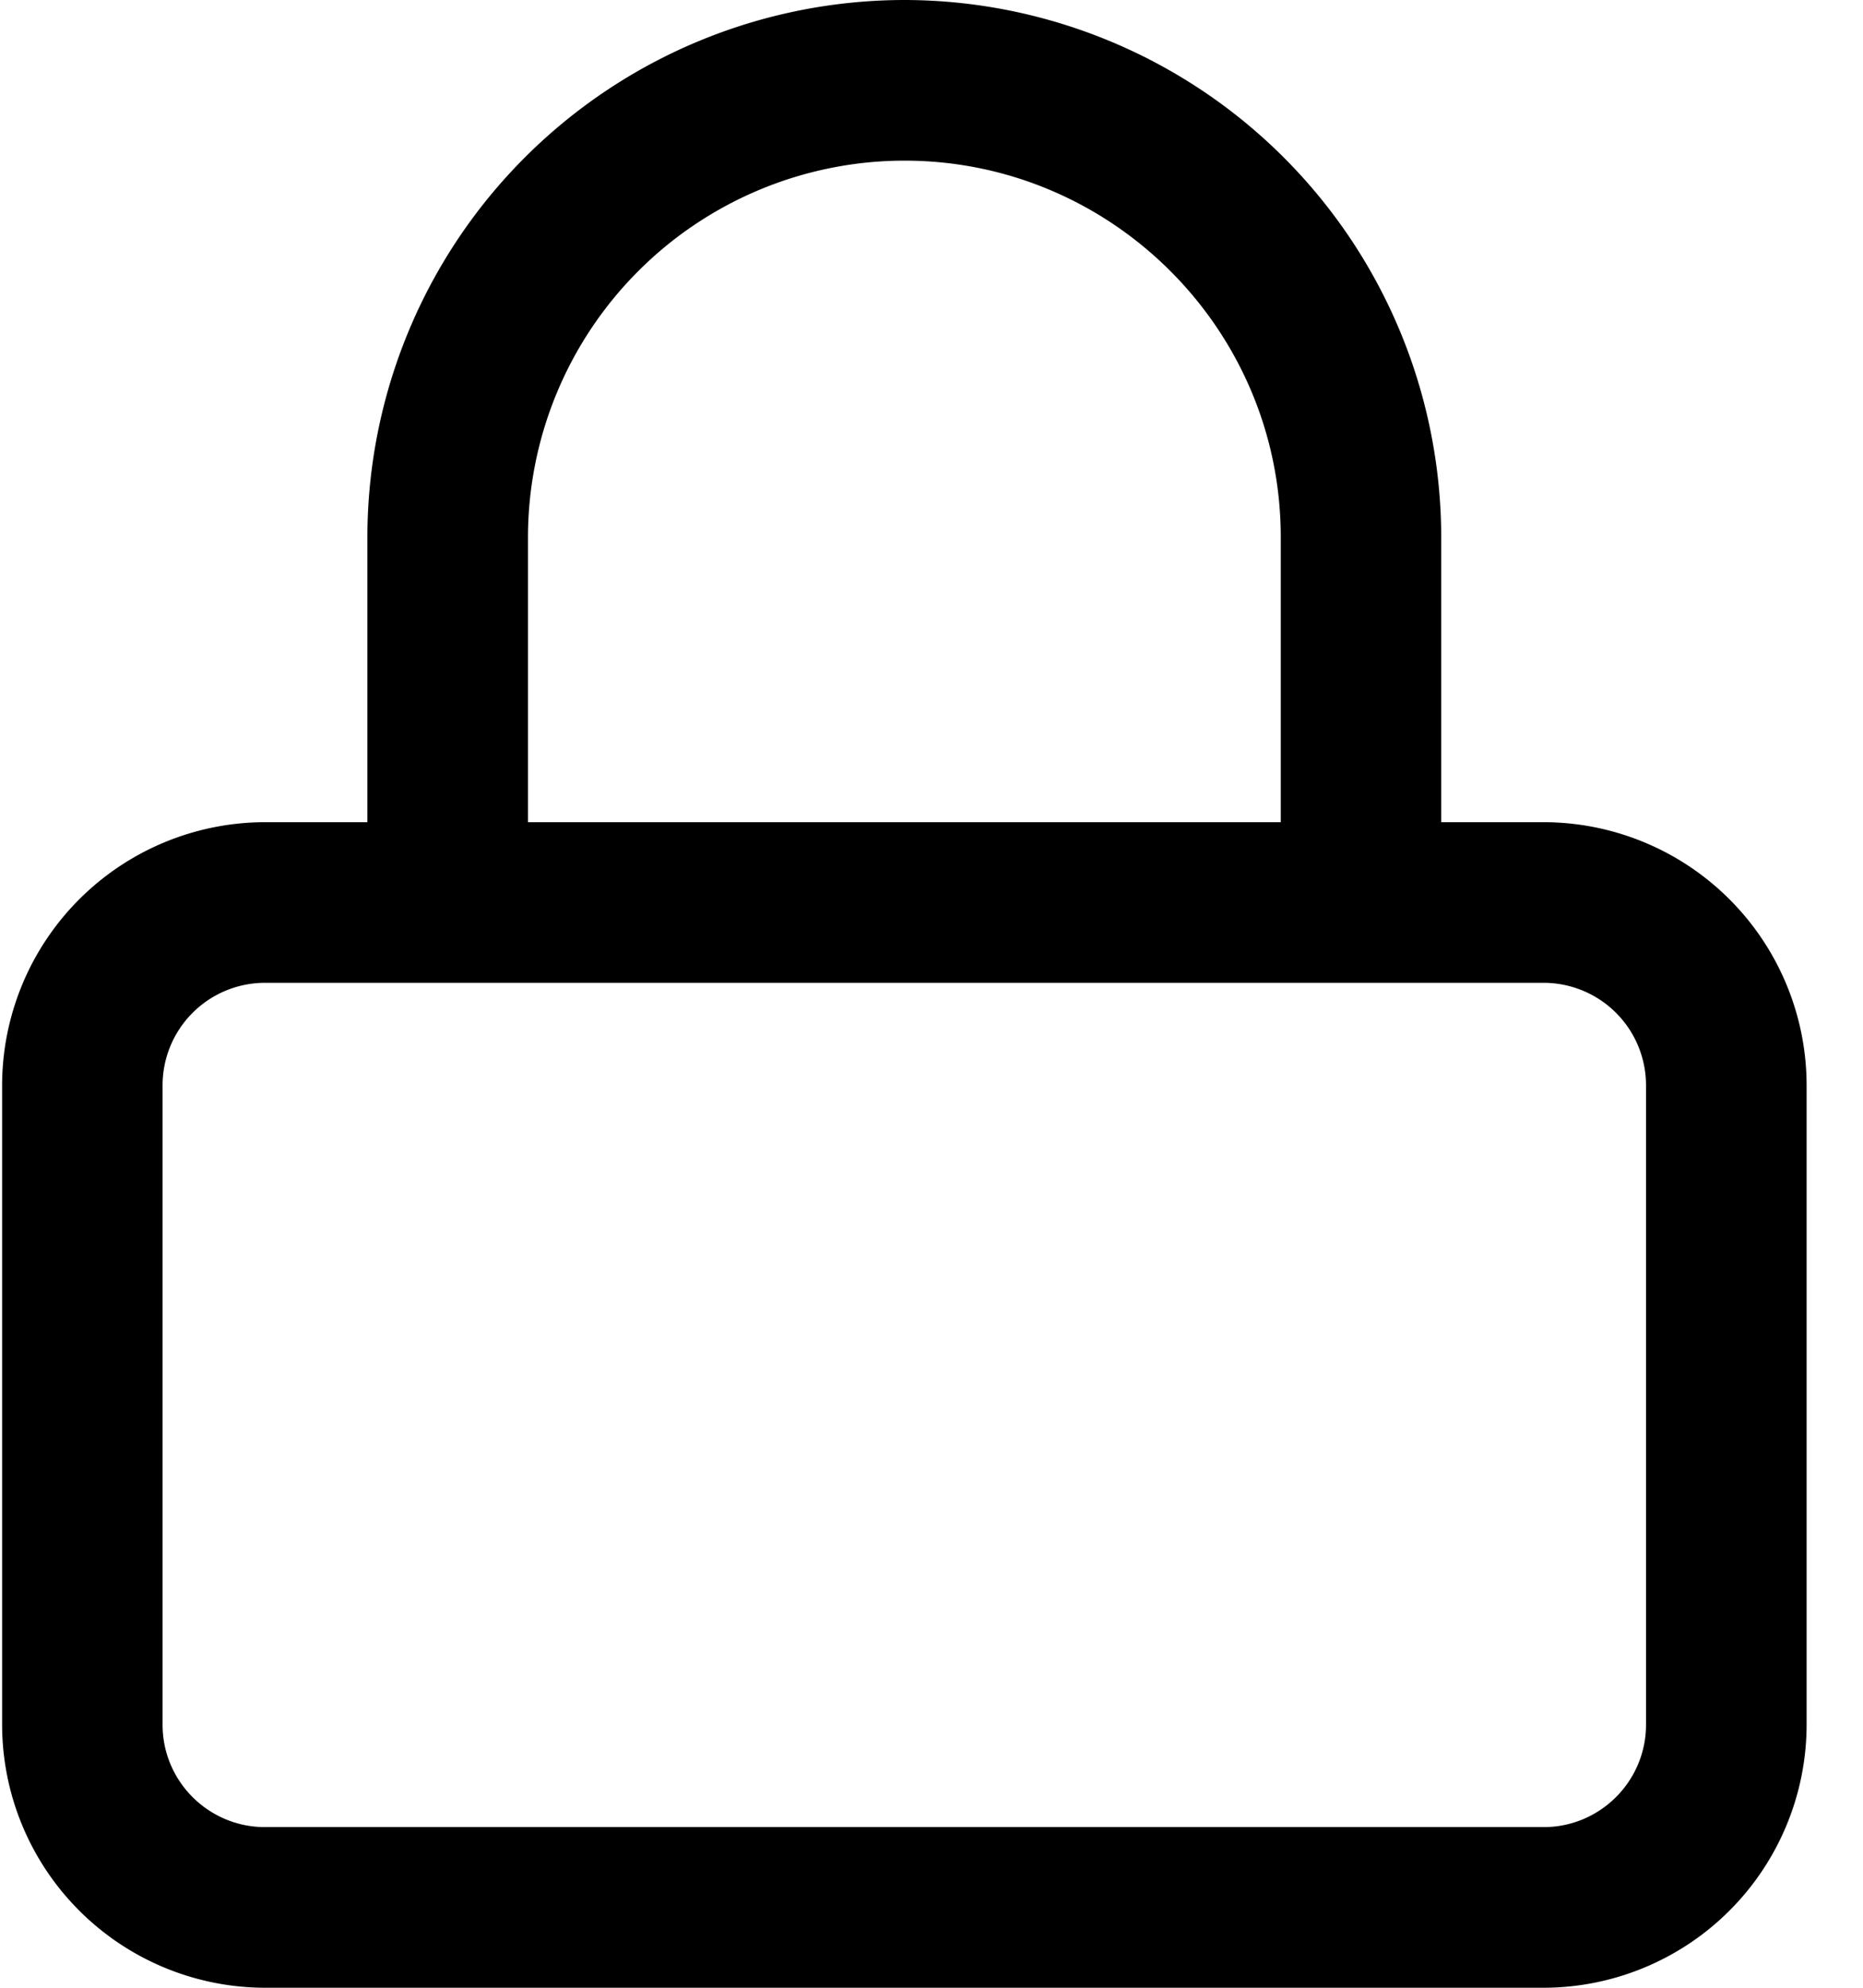 <?xml version="1.0" encoding="utf-8"?>
<svg xmlns="http://www.w3.org/2000/svg" width="15" height="16" viewBox="0 0 15 16">
    <path fill="#000" fill-rule="nonzero" d="M11.604 6.618h.825a2.12 2.12 0 0 1 2.117 2.117v5.148A2.12 2.12 0 0 1 12.429 16H2.134a2.12 2.12 0 0 1-2.117-2.117V8.735a2.12 2.12 0 0 1 2.117-2.117h.824V4.323A4.328 4.328 0 0 1 7.281 0a4.328 4.328 0 0 1 4.323 4.323v2.295zm-1.292 0V4.323c0-1.67-1.36-3.03-3.03-3.03a3.034 3.034 0 0 0-3.031 3.03v2.295h6.06zm2.941 7.265V8.735a.825.825 0 0 0-.824-.824H2.134a.825.825 0 0 0-.825.824v5.148c0 .455.37.824.825.824h10.295c.454 0 .824-.37.824-.824z"/>
</svg>
